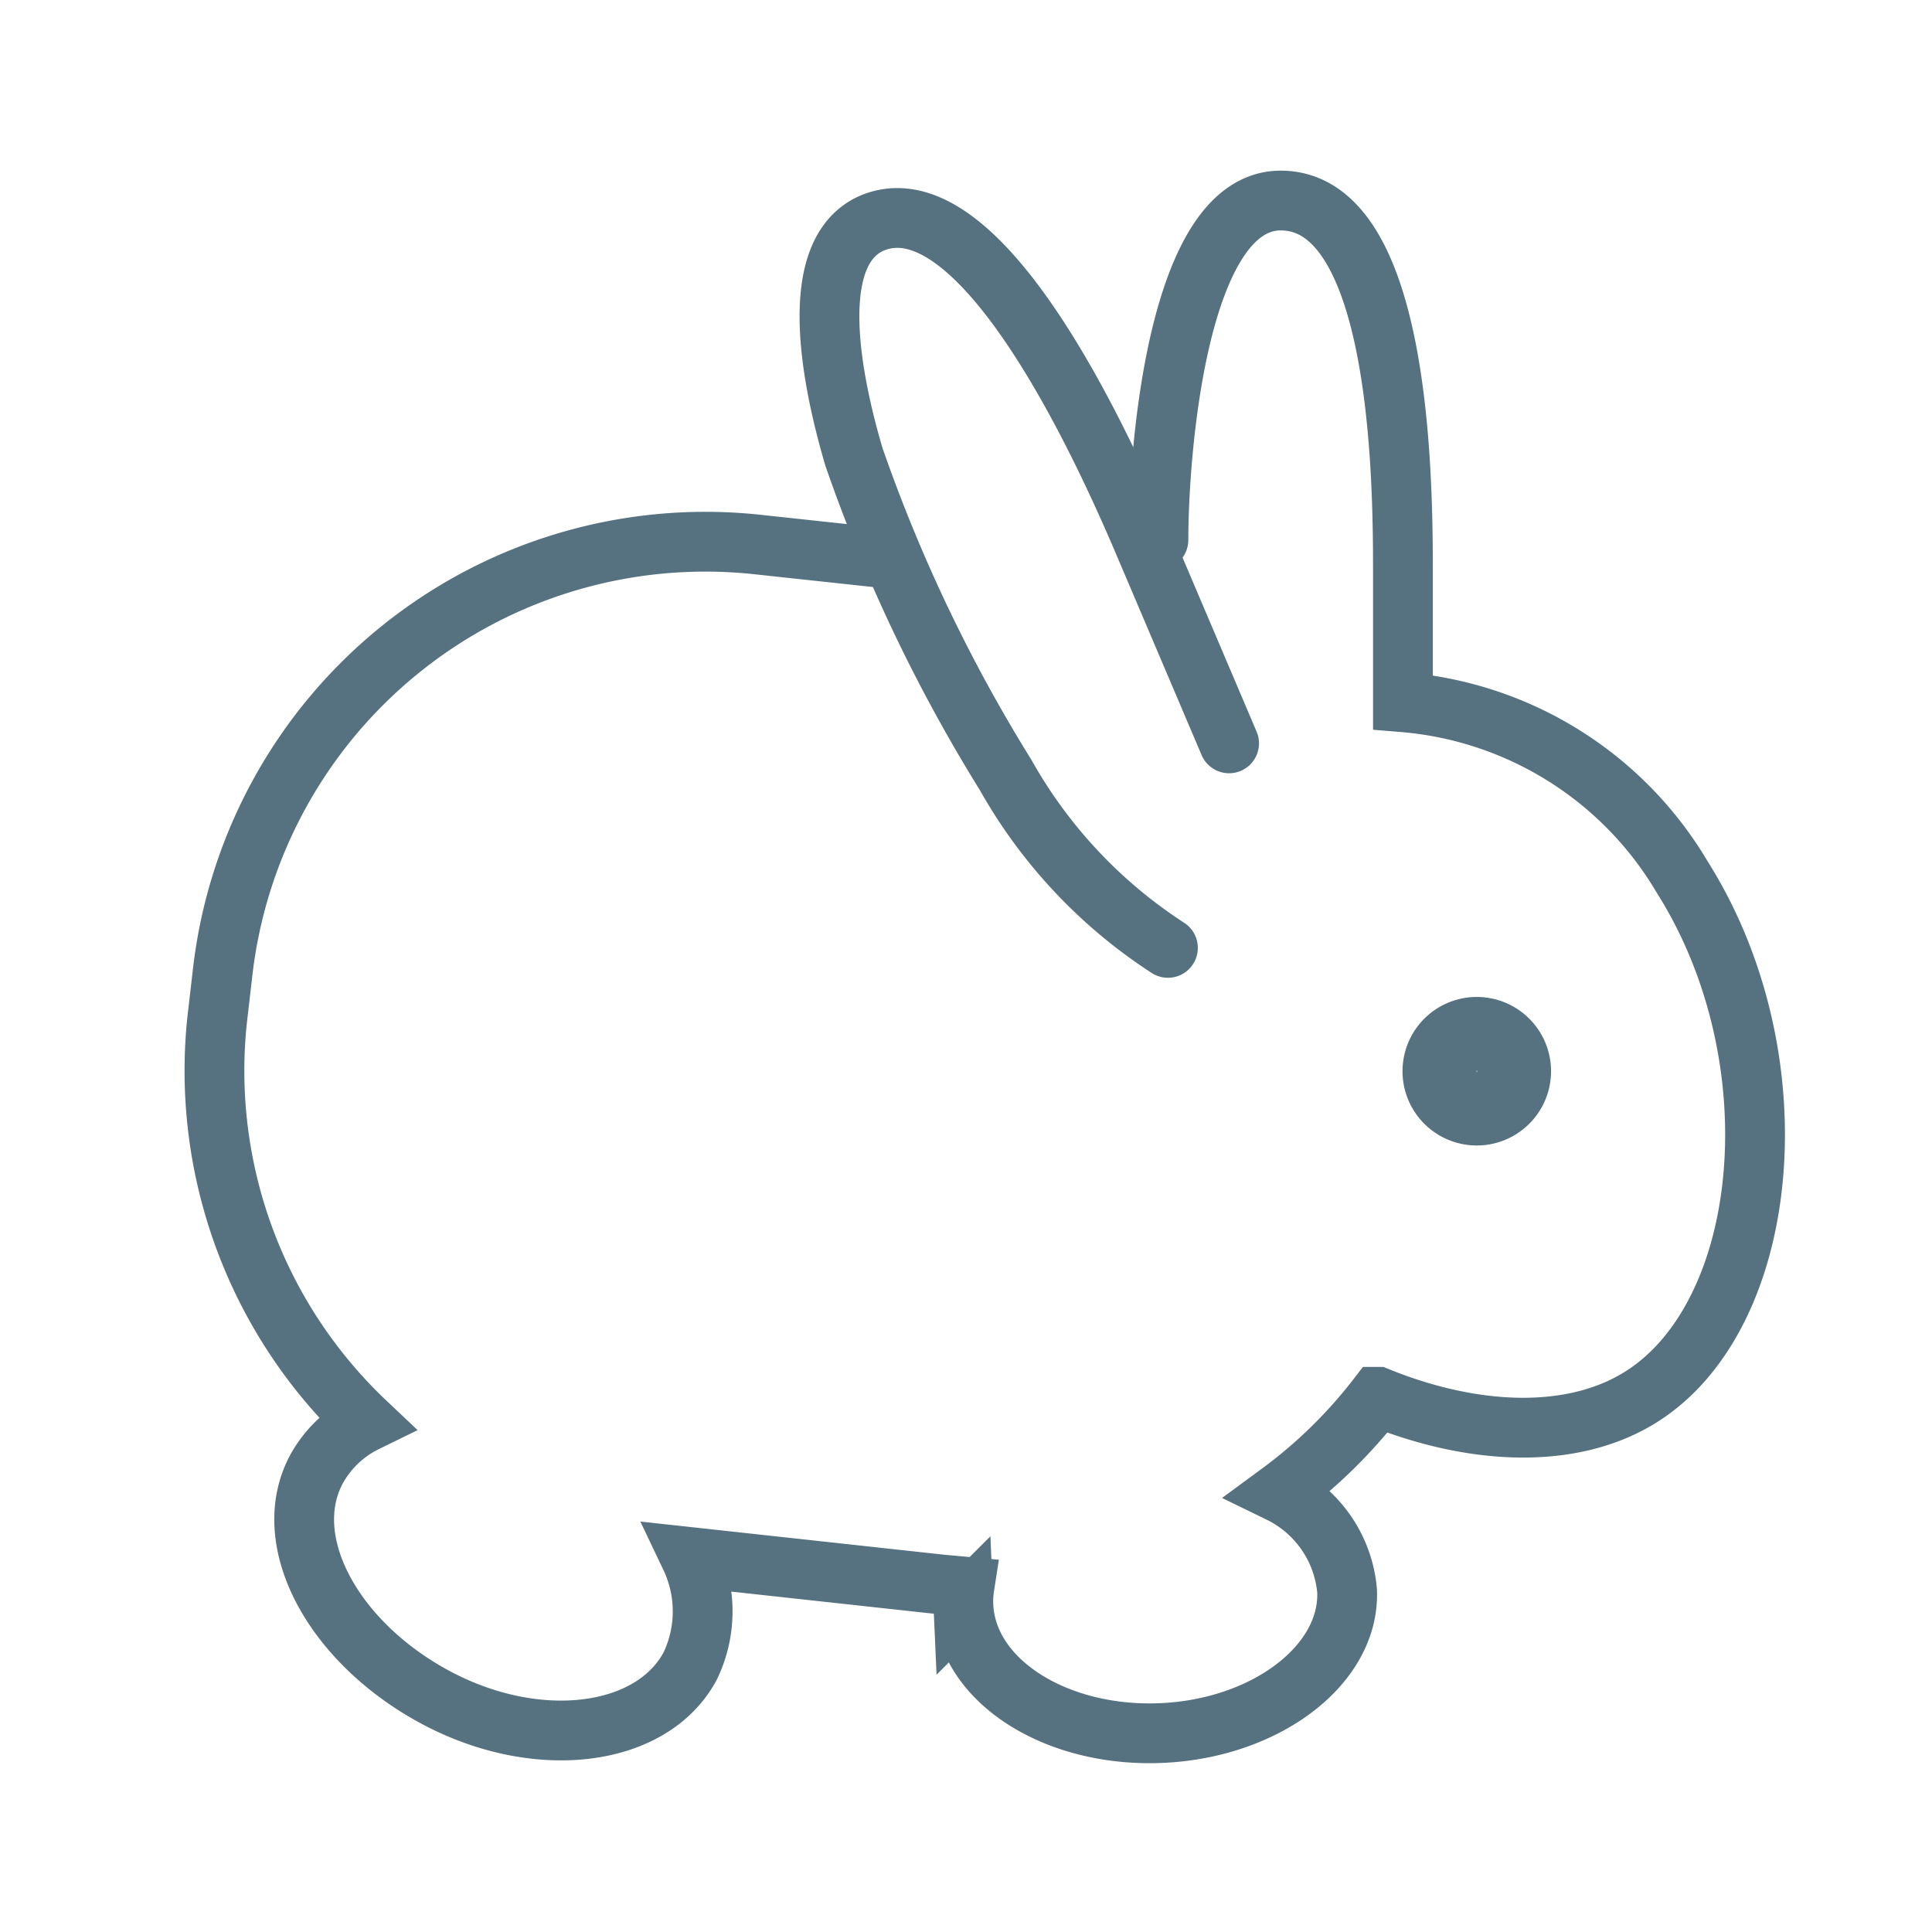 <svg xmlns="http://www.w3.org/2000/svg" xmlns:xlink="http://www.w3.org/1999/xlink" width="50" height="50" viewBox="0 0 50 50"><defs><clipPath id="a"><rect width="50" height="50" transform="translate(-0.222 0.202)" fill="#fff"/></clipPath><clipPath id="b"><rect width="41.793" height="41.569" fill="none"/></clipPath></defs><g transform="translate(0.222 -0.202)" clip-path="url(#a)"><g transform="translate(25.257 25.222)"><g transform="translate(-20.896 -20.785)" clip-path="url(#b)"><path d="M120.755,82.6a.955.955,0,1,1-.955.955A.955.955,0,0,1,120.755,82.6Z" transform="translate(-87.119 -60.067)" fill="none" stroke="#56717f" stroke-linecap="round" stroke-miterlimit="10" stroke-width="1.934"/><path d="M27.973,12.284c0-2.155.464-8.784,3.164-8.784h0c3.11,0,3.164,7.229,3.164,9.6v3.383a9.271,9.271,0,0,1,7.229,4.528c2.946,4.665,2.319,11.321-1.064,13.449-1.773,1.118-4.338,1.009-6.82,0a12.685,12.685,0,0,1-2.537,2.482,3.126,3.126,0,0,1,1.746,2.537c.082,1.91-2.1,3.574-4.829,3.683s-5.019-1.364-5.1-3.3a2.482,2.482,0,0,1,.027-.491l-.6-.055-6.493-.709a3.267,3.267,0,0,1,0,2.81c-.982,1.855-3.956,2.237-6.6.818S5.195,38.2,6.177,36.345a2.919,2.919,0,0,1,1.282-1.228A12.521,12.521,0,0,1,3.613,24.7l.136-1.173a12.576,12.576,0,0,1,13.8-11.13l3.546.382" transform="translate(-2.576 -2.545)" fill="none" stroke="#56717f" stroke-linecap="round" stroke-miterlimit="10" stroke-width="1.547"/><path d="M70.647,24.047a12.8,12.8,0,0,1-4.2-4.474,41.173,41.173,0,0,1-3.928-8.239c-.737-2.51-1.091-5.32.436-6.029h0c2.892-1.282,6.165,6.138,7.093,8.32l2.182,5.129" transform="translate(-45.004 -3.751)" fill="none" stroke="#56717f" stroke-linecap="round" stroke-miterlimit="10" stroke-width="1.547"/></g></g></g></svg>